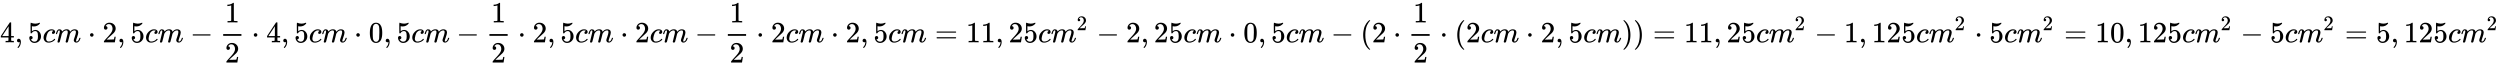 <svg xmlns:xlink="http://www.w3.org/1999/xlink" width="197.264ex" height="5.176ex" style="vertical-align: -1.838ex;" viewBox="0 -1437.2 84932.8 2228.5" role="img" focusable="false" xmlns="http://www.w3.org/2000/svg" aria-labelledby="MathJax-SVG-1-Title">
<title id="MathJax-SVG-1-Title">{\displaystyle 4,5 cm \cdot 2,5 cm - \frac {1}{2} \cdot 4,5 cm \cdot 0,5 cm - \frac{1}{2} \cdot 2,5 cm \cdot 2 cm - \frac{1}{2} \cdot 2 cm \cdot 2,5 cm = 11,25 cm^2 - 2,25 cm \cdot 0,5 cm - (2 \cdot \frac{1}{2} \cdot (2 cm \cdot 2,5 cm)) = 11,25 cm^2 - 1,125 cm^2 \cdot 5 cm^2 = 10,125 cm^2 - 5 cm^2 = 5,125 cm^2 }</title>
<defs aria-hidden="true">
<path stroke-width="1" id="E1-MJMAIN-34" d="M462 0Q444 3 333 3Q217 3 199 0H190V46H221Q241 46 248 46T265 48T279 53T286 61Q287 63 287 115V165H28V211L179 442Q332 674 334 675Q336 677 355 677H373L379 671V211H471V165H379V114Q379 73 379 66T385 54Q393 47 442 46H471V0H462ZM293 211V545L74 212L183 211H293Z"></path>
<path stroke-width="1" id="E1-MJMAIN-2C" d="M78 35T78 60T94 103T137 121Q165 121 187 96T210 8Q210 -27 201 -60T180 -117T154 -158T130 -185T117 -194Q113 -194 104 -185T95 -172Q95 -168 106 -156T131 -126T157 -76T173 -3V9L172 8Q170 7 167 6T161 3T152 1T140 0Q113 0 96 17Z"></path>
<path stroke-width="1" id="E1-MJMAIN-35" d="M164 157Q164 133 148 117T109 101H102Q148 22 224 22Q294 22 326 82Q345 115 345 210Q345 313 318 349Q292 382 260 382H254Q176 382 136 314Q132 307 129 306T114 304Q97 304 95 310Q93 314 93 485V614Q93 664 98 664Q100 666 102 666Q103 666 123 658T178 642T253 634Q324 634 389 662Q397 666 402 666Q410 666 410 648V635Q328 538 205 538Q174 538 149 544L139 546V374Q158 388 169 396T205 412T256 420Q337 420 393 355T449 201Q449 109 385 44T229 -22Q148 -22 99 32T50 154Q50 178 61 192T84 210T107 214Q132 214 148 197T164 157Z"></path>
<path stroke-width="1" id="E1-MJMATHI-63" d="M34 159Q34 268 120 355T306 442Q362 442 394 418T427 355Q427 326 408 306T360 285Q341 285 330 295T319 325T330 359T352 380T366 386H367Q367 388 361 392T340 400T306 404Q276 404 249 390Q228 381 206 359Q162 315 142 235T121 119Q121 73 147 50Q169 26 205 26H209Q321 26 394 111Q403 121 406 121Q410 121 419 112T429 98T420 83T391 55T346 25T282 0T202 -11Q127 -11 81 37T34 159Z"></path>
<path stroke-width="1" id="E1-MJMATHI-6D" d="M21 287Q22 293 24 303T36 341T56 388T88 425T132 442T175 435T205 417T221 395T229 376L231 369Q231 367 232 367L243 378Q303 442 384 442Q401 442 415 440T441 433T460 423T475 411T485 398T493 385T497 373T500 364T502 357L510 367Q573 442 659 442Q713 442 746 415T780 336Q780 285 742 178T704 50Q705 36 709 31T724 26Q752 26 776 56T815 138Q818 149 821 151T837 153Q857 153 857 145Q857 144 853 130Q845 101 831 73T785 17T716 -10Q669 -10 648 17T627 73Q627 92 663 193T700 345Q700 404 656 404H651Q565 404 506 303L499 291L466 157Q433 26 428 16Q415 -11 385 -11Q372 -11 364 -4T353 8T350 18Q350 29 384 161L420 307Q423 322 423 345Q423 404 379 404H374Q288 404 229 303L222 291L189 157Q156 26 151 16Q138 -11 108 -11Q95 -11 87 -5T76 7T74 17Q74 30 112 181Q151 335 151 342Q154 357 154 369Q154 405 129 405Q107 405 92 377T69 316T57 280Q55 278 41 278H27Q21 284 21 287Z"></path>
<path stroke-width="1" id="E1-MJMAIN-22C5" d="M78 250Q78 274 95 292T138 310Q162 310 180 294T199 251Q199 226 182 208T139 190T96 207T78 250Z"></path>
<path stroke-width="1" id="E1-MJMAIN-32" d="M109 429Q82 429 66 447T50 491Q50 562 103 614T235 666Q326 666 387 610T449 465Q449 422 429 383T381 315T301 241Q265 210 201 149L142 93L218 92Q375 92 385 97Q392 99 409 186V189H449V186Q448 183 436 95T421 3V0H50V19V31Q50 38 56 46T86 81Q115 113 136 137Q145 147 170 174T204 211T233 244T261 278T284 308T305 340T320 369T333 401T340 431T343 464Q343 527 309 573T212 619Q179 619 154 602T119 569T109 550Q109 549 114 549Q132 549 151 535T170 489Q170 464 154 447T109 429Z"></path>
<path stroke-width="1" id="E1-MJMAIN-2212" d="M84 237T84 250T98 270H679Q694 262 694 250T679 230H98Q84 237 84 250Z"></path>
<path stroke-width="1" id="E1-MJMAIN-31" d="M213 578L200 573Q186 568 160 563T102 556H83V602H102Q149 604 189 617T245 641T273 663Q275 666 285 666Q294 666 302 660V361L303 61Q310 54 315 52T339 48T401 46H427V0H416Q395 3 257 3Q121 3 100 0H88V46H114Q136 46 152 46T177 47T193 50T201 52T207 57T213 61V578Z"></path>
<path stroke-width="1" id="E1-MJMAIN-30" d="M96 585Q152 666 249 666Q297 666 345 640T423 548Q460 465 460 320Q460 165 417 83Q397 41 362 16T301 -15T250 -22Q224 -22 198 -16T137 16T82 83Q39 165 39 320Q39 494 96 585ZM321 597Q291 629 250 629Q208 629 178 597Q153 571 145 525T137 333Q137 175 145 125T181 46Q209 16 250 16Q290 16 318 46Q347 76 354 130T362 333Q362 478 354 524T321 597Z"></path>
<path stroke-width="1" id="E1-MJMAIN-3D" d="M56 347Q56 360 70 367H707Q722 359 722 347Q722 336 708 328L390 327H72Q56 332 56 347ZM56 153Q56 168 72 173H708Q722 163 722 153Q722 140 707 133H70Q56 140 56 153Z"></path>
<path stroke-width="1" id="E1-MJMAIN-28" d="M94 250Q94 319 104 381T127 488T164 576T202 643T244 695T277 729T302 750H315H319Q333 750 333 741Q333 738 316 720T275 667T226 581T184 443T167 250T184 58T225 -81T274 -167T316 -220T333 -241Q333 -250 318 -250H315H302L274 -226Q180 -141 137 -14T94 250Z"></path>
<path stroke-width="1" id="E1-MJMAIN-29" d="M60 749L64 750Q69 750 74 750H86L114 726Q208 641 251 514T294 250Q294 182 284 119T261 12T224 -76T186 -143T145 -194T113 -227T90 -246Q87 -249 86 -250H74Q66 -250 63 -250T58 -247T55 -238Q56 -237 66 -225Q221 -64 221 250T66 725Q56 737 55 738Q55 746 60 749Z"></path>
</defs>
<g stroke="currentColor" fill="currentColor" stroke-width="0" transform="matrix(1 0 0 -1 0 0)" aria-hidden="true">
 <use xlink:href="#E1-MJMAIN-34" x="0" y="0"></use>
 <use xlink:href="#E1-MJMAIN-2C" x="500" y="0"></use>
 <use xlink:href="#E1-MJMAIN-35" x="945" y="0"></use>
 <use xlink:href="#E1-MJMATHI-63" x="1446" y="0"></use>
 <use xlink:href="#E1-MJMATHI-6D" x="1879" y="0"></use>
 <use xlink:href="#E1-MJMAIN-22C5" x="2980" y="0"></use>
 <use xlink:href="#E1-MJMAIN-32" x="3481" y="0"></use>
 <use xlink:href="#E1-MJMAIN-2C" x="3981" y="0"></use>
 <use xlink:href="#E1-MJMAIN-35" x="4426" y="0"></use>
 <use xlink:href="#E1-MJMATHI-63" x="4927" y="0"></use>
 <use xlink:href="#E1-MJMATHI-6D" x="5360" y="0"></use>
 <use xlink:href="#E1-MJMAIN-2212" x="6461" y="0"></use>
<g transform="translate(7240,0)">
<g transform="translate(342,0)">
<rect stroke="none" width="620" height="60" x="0" y="220"></rect>
 <use xlink:href="#E1-MJMAIN-31" x="60" y="676"></use>
 <use xlink:href="#E1-MJMAIN-32" x="60" y="-687"></use>
</g>
</g>
 <use xlink:href="#E1-MJMAIN-22C5" x="8544" y="0"></use>
 <use xlink:href="#E1-MJMAIN-34" x="9045" y="0"></use>
 <use xlink:href="#E1-MJMAIN-2C" x="9546" y="0"></use>
 <use xlink:href="#E1-MJMAIN-35" x="9991" y="0"></use>
 <use xlink:href="#E1-MJMATHI-63" x="10491" y="0"></use>
 <use xlink:href="#E1-MJMATHI-6D" x="10925" y="0"></use>
 <use xlink:href="#E1-MJMAIN-22C5" x="12026" y="0"></use>
 <use xlink:href="#E1-MJMAIN-30" x="12526" y="0"></use>
 <use xlink:href="#E1-MJMAIN-2C" x="13027" y="0"></use>
 <use xlink:href="#E1-MJMAIN-35" x="13472" y="0"></use>
 <use xlink:href="#E1-MJMATHI-63" x="13972" y="0"></use>
 <use xlink:href="#E1-MJMATHI-6D" x="14406" y="0"></use>
 <use xlink:href="#E1-MJMAIN-2212" x="15507" y="0"></use>
<g transform="translate(16285,0)">
<g transform="translate(342,0)">
<rect stroke="none" width="620" height="60" x="0" y="220"></rect>
 <use xlink:href="#E1-MJMAIN-31" x="60" y="676"></use>
 <use xlink:href="#E1-MJMAIN-32" x="60" y="-687"></use>
</g>
</g>
 <use xlink:href="#E1-MJMAIN-22C5" x="17590" y="0"></use>
 <use xlink:href="#E1-MJMAIN-32" x="18091" y="0"></use>
 <use xlink:href="#E1-MJMAIN-2C" x="18591" y="0"></use>
 <use xlink:href="#E1-MJMAIN-35" x="19037" y="0"></use>
 <use xlink:href="#E1-MJMATHI-63" x="19537" y="0"></use>
 <use xlink:href="#E1-MJMATHI-6D" x="19971" y="0"></use>
 <use xlink:href="#E1-MJMAIN-22C5" x="21071" y="0"></use>
 <use xlink:href="#E1-MJMAIN-32" x="21572" y="0"></use>
 <use xlink:href="#E1-MJMATHI-63" x="22072" y="0"></use>
 <use xlink:href="#E1-MJMATHI-6D" x="22506" y="0"></use>
 <use xlink:href="#E1-MJMAIN-2212" x="23607" y="0"></use>
<g transform="translate(24385,0)">
<g transform="translate(342,0)">
<rect stroke="none" width="620" height="60" x="0" y="220"></rect>
 <use xlink:href="#E1-MJMAIN-31" x="60" y="676"></use>
 <use xlink:href="#E1-MJMAIN-32" x="60" y="-687"></use>
</g>
</g>
 <use xlink:href="#E1-MJMAIN-22C5" x="25690" y="0"></use>
 <use xlink:href="#E1-MJMAIN-32" x="26191" y="0"></use>
 <use xlink:href="#E1-MJMATHI-63" x="26691" y="0"></use>
 <use xlink:href="#E1-MJMATHI-6D" x="27125" y="0"></use>
 <use xlink:href="#E1-MJMAIN-22C5" x="28226" y="0"></use>
 <use xlink:href="#E1-MJMAIN-32" x="28726" y="0"></use>
 <use xlink:href="#E1-MJMAIN-2C" x="29227" y="0"></use>
 <use xlink:href="#E1-MJMAIN-35" x="29672" y="0"></use>
 <use xlink:href="#E1-MJMATHI-63" x="30172" y="0"></use>
 <use xlink:href="#E1-MJMATHI-6D" x="30606" y="0"></use>
 <use xlink:href="#E1-MJMAIN-3D" x="31762" y="0"></use>
<g transform="translate(32819,0)">
 <use xlink:href="#E1-MJMAIN-31"></use>
 <use xlink:href="#E1-MJMAIN-31" x="500" y="0"></use>
</g>
 <use xlink:href="#E1-MJMAIN-2C" x="33820" y="0"></use>
<g transform="translate(34265,0)">
 <use xlink:href="#E1-MJMAIN-32"></use>
 <use xlink:href="#E1-MJMAIN-35" x="500" y="0"></use>
</g>
 <use xlink:href="#E1-MJMATHI-63" x="35266" y="0"></use>
<g transform="translate(35699,0)">
 <use xlink:href="#E1-MJMATHI-6D" x="0" y="0"></use>
 <use transform="scale(0.707)" xlink:href="#E1-MJMAIN-32" x="1242" y="583"></use>
</g>
 <use xlink:href="#E1-MJMAIN-2212" x="37254" y="0"></use>
 <use xlink:href="#E1-MJMAIN-32" x="38255" y="0"></use>
 <use xlink:href="#E1-MJMAIN-2C" x="38755" y="0"></use>
<g transform="translate(39200,0)">
 <use xlink:href="#E1-MJMAIN-32"></use>
 <use xlink:href="#E1-MJMAIN-35" x="500" y="0"></use>
</g>
 <use xlink:href="#E1-MJMATHI-63" x="40201" y="0"></use>
 <use xlink:href="#E1-MJMATHI-6D" x="40635" y="0"></use>
 <use xlink:href="#E1-MJMAIN-22C5" x="41735" y="0"></use>
 <use xlink:href="#E1-MJMAIN-30" x="42236" y="0"></use>
 <use xlink:href="#E1-MJMAIN-2C" x="42737" y="0"></use>
 <use xlink:href="#E1-MJMAIN-35" x="43182" y="0"></use>
 <use xlink:href="#E1-MJMATHI-63" x="43682" y="0"></use>
 <use xlink:href="#E1-MJMATHI-6D" x="44116" y="0"></use>
 <use xlink:href="#E1-MJMAIN-2212" x="45217" y="0"></use>
 <use xlink:href="#E1-MJMAIN-28" x="46217" y="0"></use>
 <use xlink:href="#E1-MJMAIN-32" x="46607" y="0"></use>
 <use xlink:href="#E1-MJMAIN-22C5" x="47329" y="0"></use>
<g transform="translate(47608,0)">
<g transform="translate(342,0)">
<rect stroke="none" width="620" height="60" x="0" y="220"></rect>
 <use xlink:href="#E1-MJMAIN-31" x="60" y="676"></use>
 <use xlink:href="#E1-MJMAIN-32" x="60" y="-687"></use>
</g>
</g>
 <use xlink:href="#E1-MJMAIN-22C5" x="48913" y="0"></use>
 <use xlink:href="#E1-MJMAIN-28" x="49414" y="0"></use>
 <use xlink:href="#E1-MJMAIN-32" x="49803" y="0"></use>
 <use xlink:href="#E1-MJMATHI-63" x="50304" y="0"></use>
 <use xlink:href="#E1-MJMATHI-6D" x="50737" y="0"></use>
 <use xlink:href="#E1-MJMAIN-22C5" x="51838" y="0"></use>
 <use xlink:href="#E1-MJMAIN-32" x="52339" y="0"></use>
 <use xlink:href="#E1-MJMAIN-2C" x="52839" y="0"></use>
 <use xlink:href="#E1-MJMAIN-35" x="53284" y="0"></use>
 <use xlink:href="#E1-MJMATHI-63" x="53785" y="0"></use>
 <use xlink:href="#E1-MJMATHI-6D" x="54218" y="0"></use>
 <use xlink:href="#E1-MJMAIN-29" x="55097" y="0"></use>
 <use xlink:href="#E1-MJMAIN-29" x="55486" y="0"></use>
 <use xlink:href="#E1-MJMAIN-3D" x="56154" y="0"></use>
<g transform="translate(57210,0)">
 <use xlink:href="#E1-MJMAIN-31"></use>
 <use xlink:href="#E1-MJMAIN-31" x="500" y="0"></use>
</g>
 <use xlink:href="#E1-MJMAIN-2C" x="58211" y="0"></use>
<g transform="translate(58656,0)">
 <use xlink:href="#E1-MJMAIN-32"></use>
 <use xlink:href="#E1-MJMAIN-35" x="500" y="0"></use>
</g>
 <use xlink:href="#E1-MJMATHI-63" x="59657" y="0"></use>
<g transform="translate(60090,0)">
 <use xlink:href="#E1-MJMATHI-6D" x="0" y="0"></use>
 <use transform="scale(0.707)" xlink:href="#E1-MJMAIN-32" x="1242" y="583"></use>
</g>
 <use xlink:href="#E1-MJMAIN-2212" x="61645" y="0"></use>
 <use xlink:href="#E1-MJMAIN-31" x="62646" y="0"></use>
 <use xlink:href="#E1-MJMAIN-2C" x="63146" y="0"></use>
<g transform="translate(63591,0)">
 <use xlink:href="#E1-MJMAIN-31"></use>
 <use xlink:href="#E1-MJMAIN-32" x="500" y="0"></use>
 <use xlink:href="#E1-MJMAIN-35" x="1001" y="0"></use>
</g>
 <use xlink:href="#E1-MJMATHI-63" x="65093" y="0"></use>
<g transform="translate(65526,0)">
 <use xlink:href="#E1-MJMATHI-6D" x="0" y="0"></use>
 <use transform="scale(0.707)" xlink:href="#E1-MJMAIN-32" x="1242" y="583"></use>
</g>
 <use xlink:href="#E1-MJMAIN-22C5" x="67081" y="0"></use>
 <use xlink:href="#E1-MJMAIN-35" x="67582" y="0"></use>
 <use xlink:href="#E1-MJMATHI-63" x="68082" y="0"></use>
<g transform="translate(68516,0)">
 <use xlink:href="#E1-MJMATHI-6D" x="0" y="0"></use>
 <use transform="scale(0.707)" xlink:href="#E1-MJMAIN-32" x="1242" y="583"></use>
</g>
 <use xlink:href="#E1-MJMAIN-3D" x="70126" y="0"></use>
<g transform="translate(71182,0)">
 <use xlink:href="#E1-MJMAIN-31"></use>
 <use xlink:href="#E1-MJMAIN-30" x="500" y="0"></use>
</g>
 <use xlink:href="#E1-MJMAIN-2C" x="72183" y="0"></use>
<g transform="translate(72628,0)">
 <use xlink:href="#E1-MJMAIN-31"></use>
 <use xlink:href="#E1-MJMAIN-32" x="500" y="0"></use>
 <use xlink:href="#E1-MJMAIN-35" x="1001" y="0"></use>
</g>
 <use xlink:href="#E1-MJMATHI-63" x="74130" y="0"></use>
<g transform="translate(74563,0)">
 <use xlink:href="#E1-MJMATHI-6D" x="0" y="0"></use>
 <use transform="scale(0.707)" xlink:href="#E1-MJMAIN-32" x="1242" y="583"></use>
</g>
 <use xlink:href="#E1-MJMAIN-2212" x="76118" y="0"></use>
 <use xlink:href="#E1-MJMAIN-35" x="77119" y="0"></use>
 <use xlink:href="#E1-MJMATHI-63" x="77619" y="0"></use>
<g transform="translate(78053,0)">
 <use xlink:href="#E1-MJMATHI-6D" x="0" y="0"></use>
 <use transform="scale(0.707)" xlink:href="#E1-MJMAIN-32" x="1242" y="583"></use>
</g>
 <use xlink:href="#E1-MJMAIN-3D" x="79663" y="0"></use>
 <use xlink:href="#E1-MJMAIN-35" x="80719" y="0"></use>
 <use xlink:href="#E1-MJMAIN-2C" x="81220" y="0"></use>
<g transform="translate(81665,0)">
 <use xlink:href="#E1-MJMAIN-31"></use>
 <use xlink:href="#E1-MJMAIN-32" x="500" y="0"></use>
 <use xlink:href="#E1-MJMAIN-35" x="1001" y="0"></use>
</g>
 <use xlink:href="#E1-MJMATHI-63" x="83166" y="0"></use>
<g transform="translate(83600,0)">
 <use xlink:href="#E1-MJMATHI-6D" x="0" y="0"></use>
 <use transform="scale(0.707)" xlink:href="#E1-MJMAIN-32" x="1242" y="583"></use>
</g>
</g>
</svg>